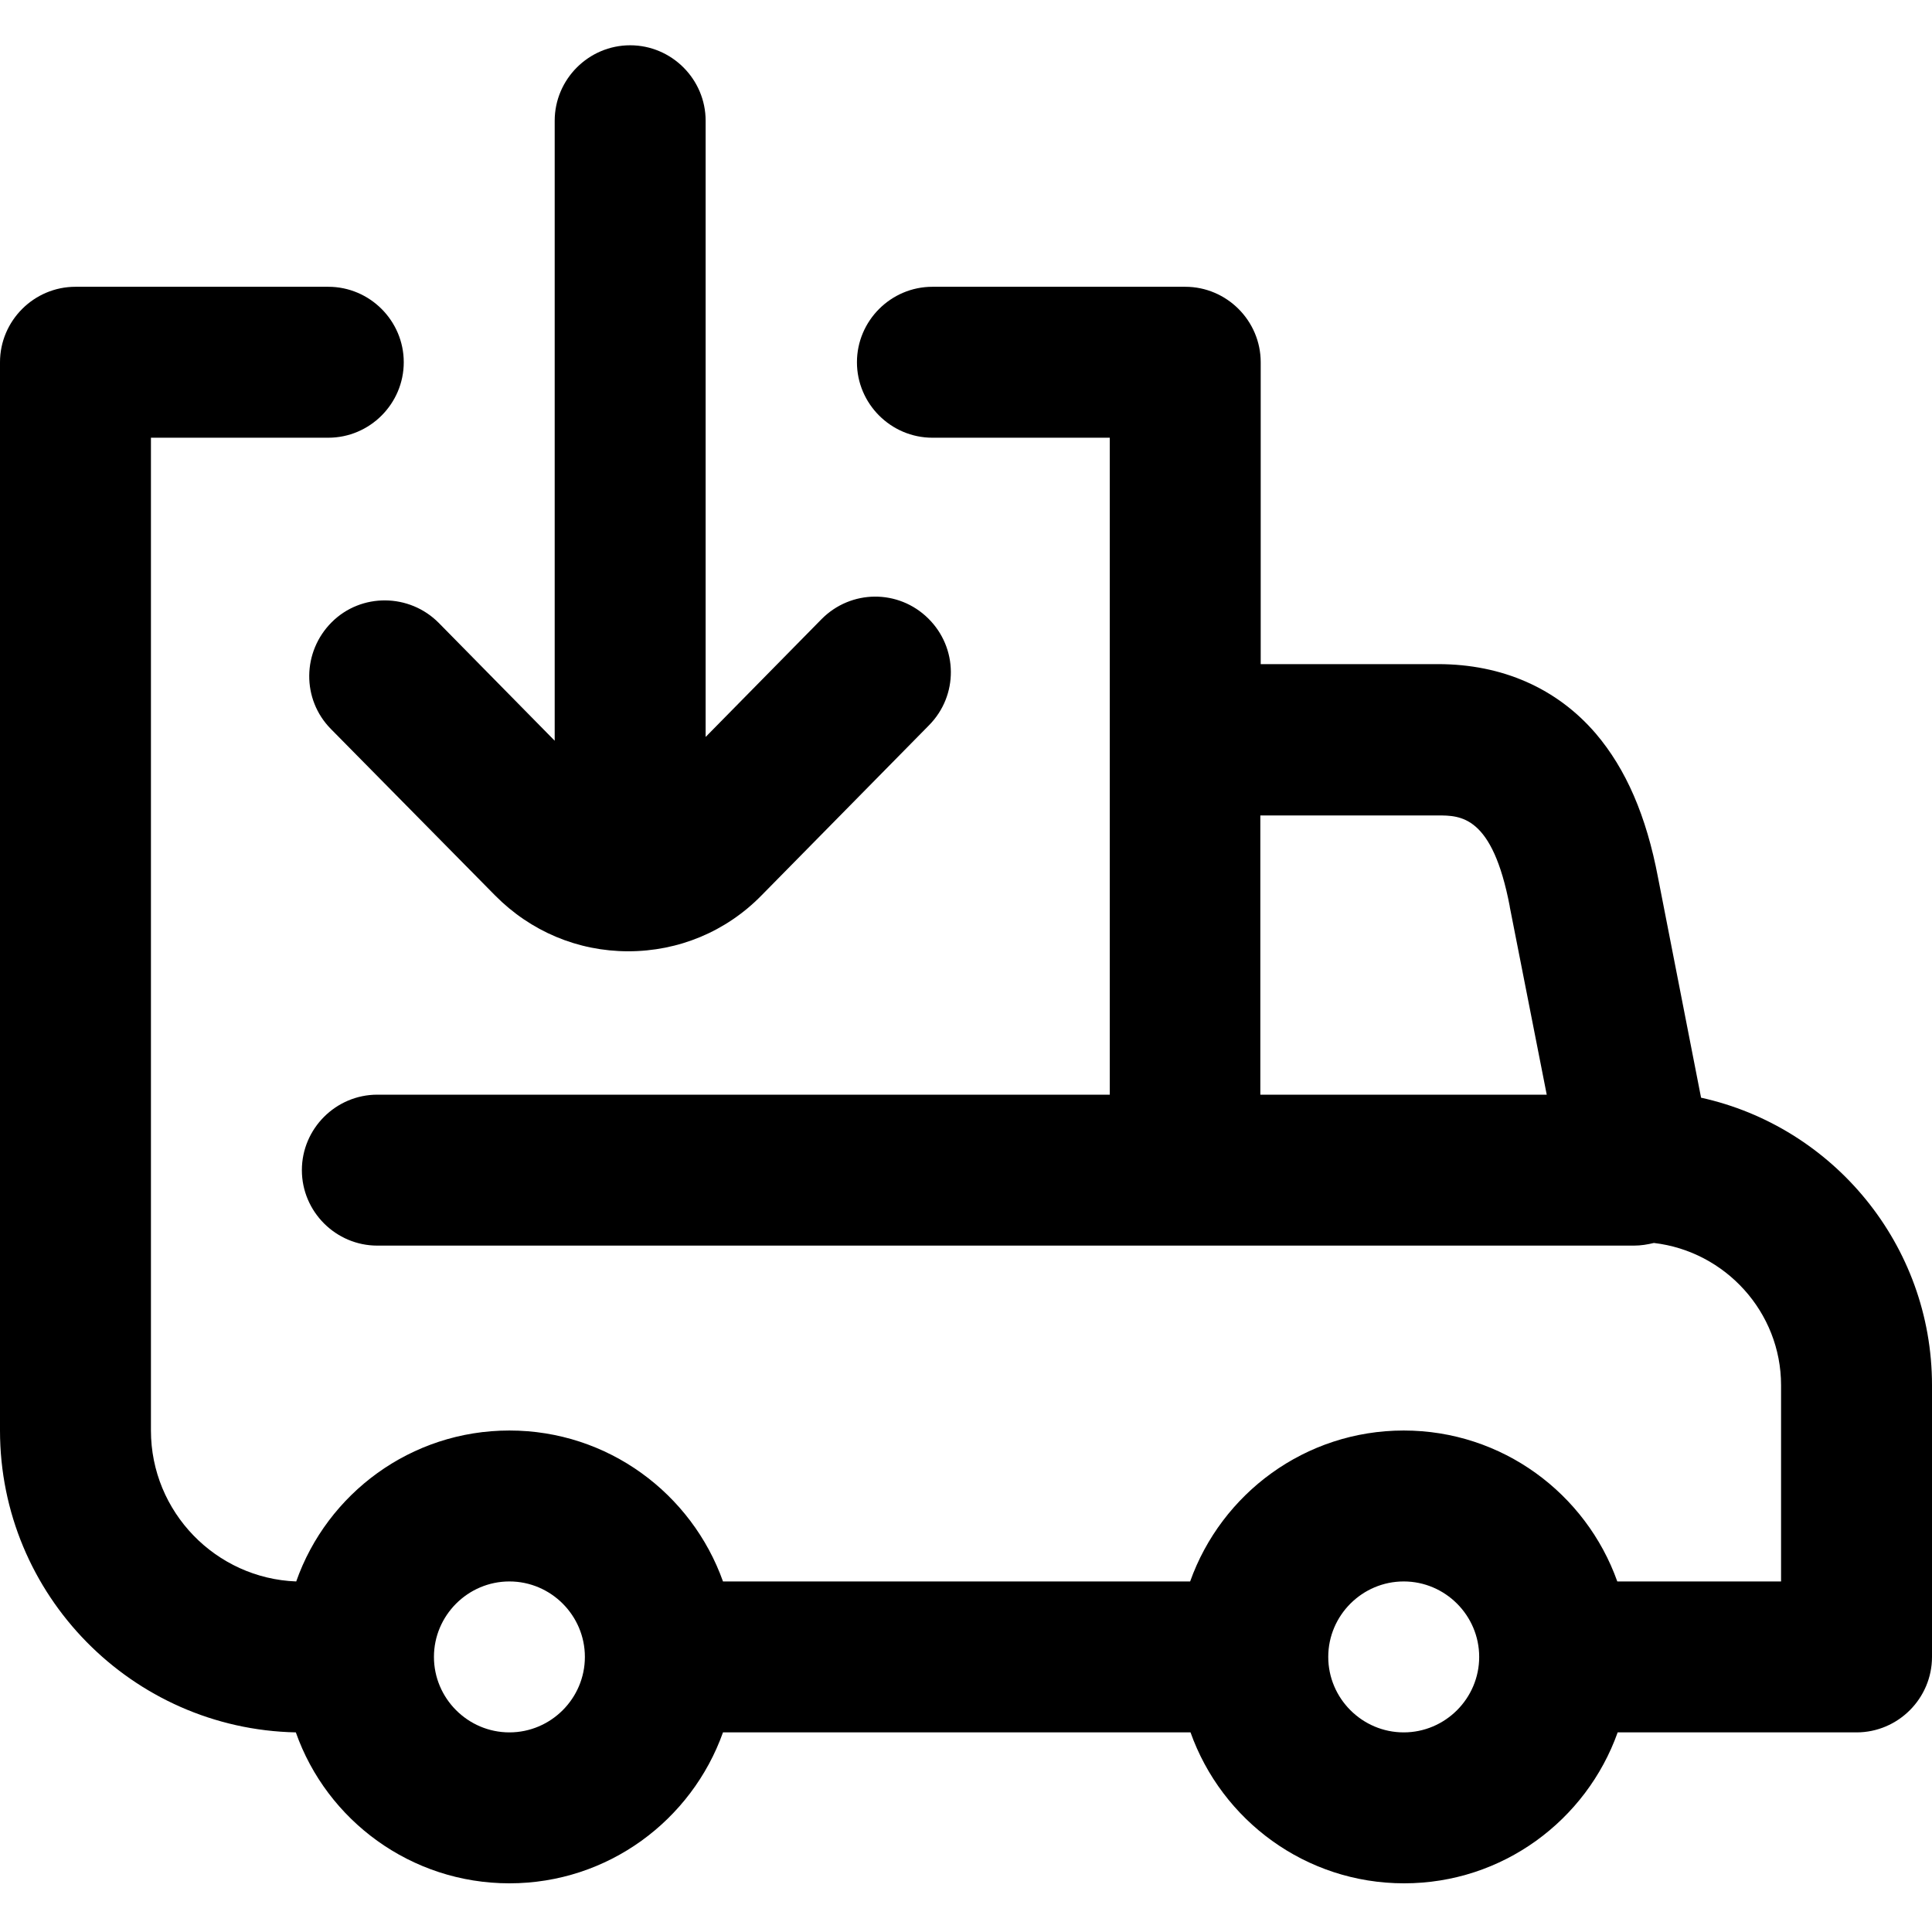 <svg xmlns="http://www.w3.org/2000/svg" viewBox="0 0 512 512"><path d="M450.8 290.9l-11.4-58.3c-3.1-16.4-8.5-28.8-16.5-38.2-10.3-12-24.8-18.4-41.8-18.4h-47V96c0-11-9-20-20-20h-67c-11 0-20 9-20 20s9 20 20 20h47v174.1H100c-11 0-20 9-20 20s9 20 20 20h333c1.9 0 3.6-.3 5.3-.7 18.9 2.2 33.7 18.3 33.7 37.7v52h-43.4c-8.3-23.3-30.5-40-56.6-40s-48.3 16.7-56.6 40H191.6c-8.3-23.3-30.5-40-56.6-40s-48.3 16.7-56.5 40c-21.3-.8-38.5-18.4-38.5-40V116h47c11 0 20-9 20-20s-9-20-20-20H20C9 76 0 85 0 96v283.1c0 43.6 35 79.1 78.4 80 8.2 23.3 30.5 40 56.6 40s48.3-16.7 56.6-40h123.9c8.3 23.3 30.5 40 56.6 40s48.3-16.7 56.6-40H492c11 0 20-9 20-20v-72c0-37.2-26.2-68.5-61.2-76.2zM334 216.1h47c6.1 0 14.5 0 19.1 24.1v.1l9.8 49.8H334v-74zm-199 243c-11 0-20-9-20-20s9-20 20-20 20 9 20 20-9 20-20 20zm237 0c-11 0-20-9-20-20s9-20 20-20 20 9 20 20-9 20-20 20zm-255.7-294l30.7 31.2V32c0-11 9-20 20-20s20 9 20 20v163.3l30.7-31.2c7.8-7.9 20.4-8 28.3-.2s8 20.4.2 28.3l-44.4 45.1c-9.4 9.6-22 14.8-35.3 14.8-13.4 0-25.9-5.3-35.3-14.8l-43.5-44.1c-7.8-7.9-7.6-20.5.2-28.3s20.6-7.7 28.4.2z"/></svg>
